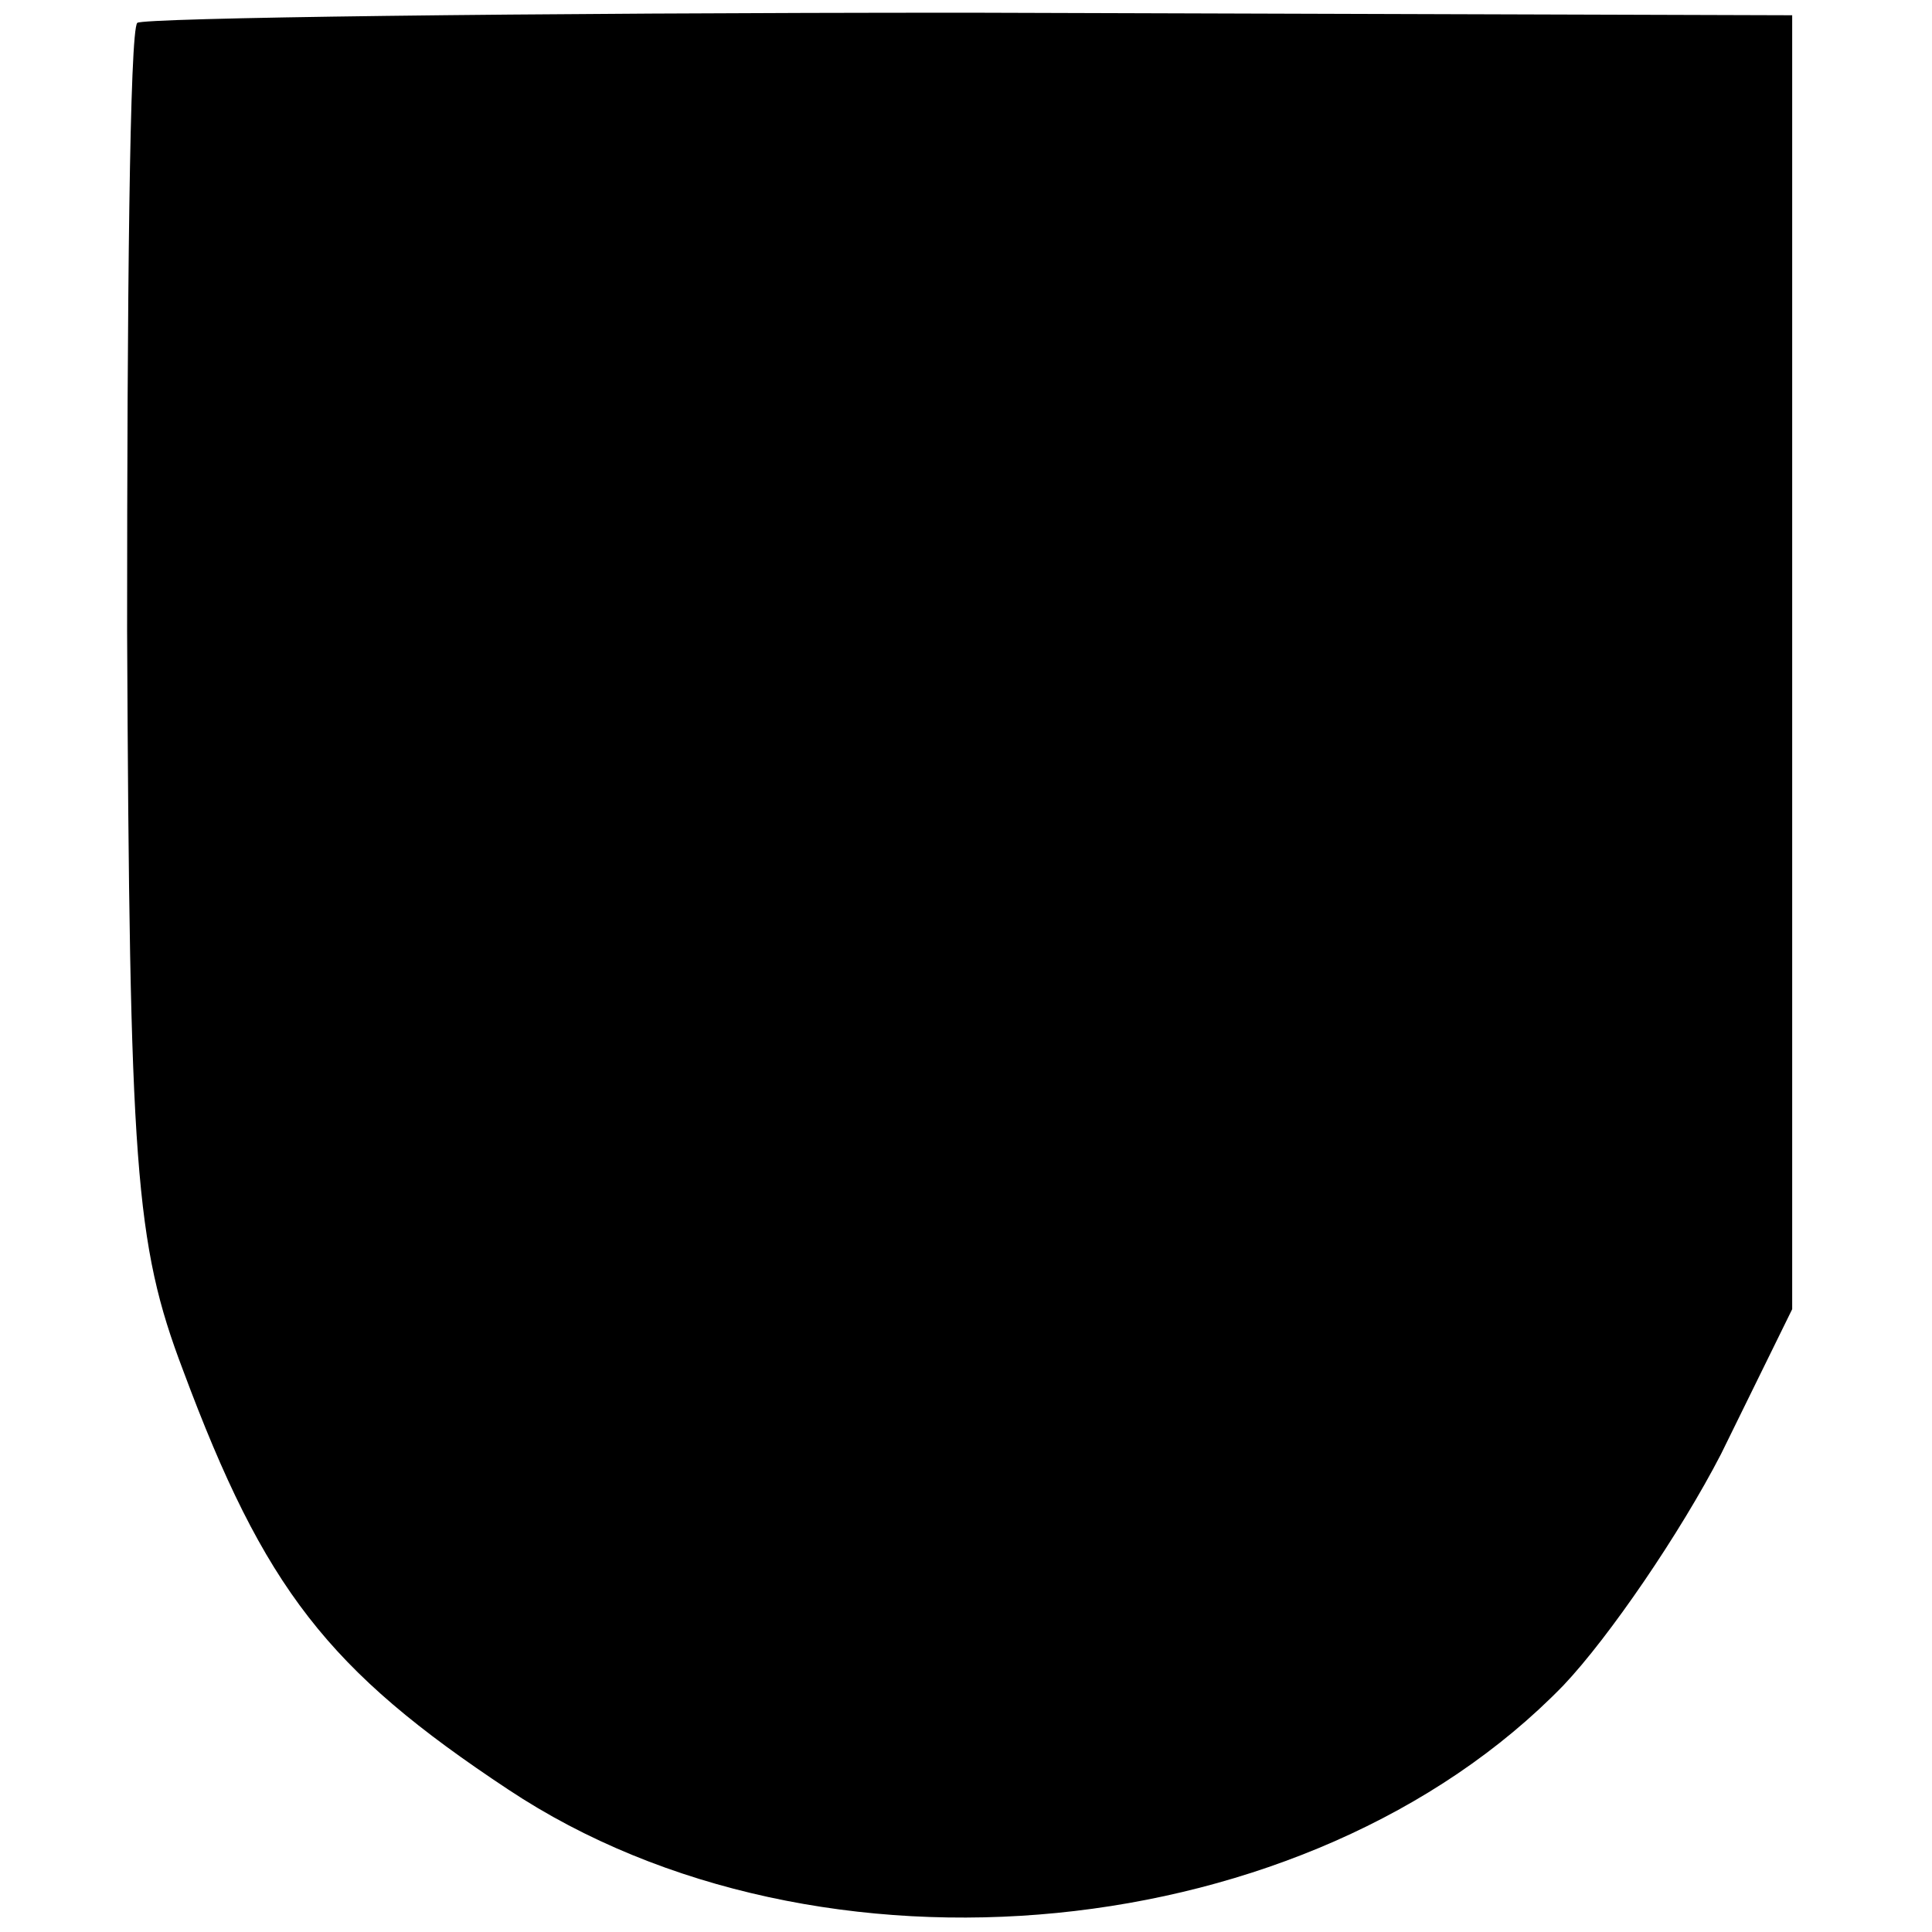 <?xml version="1.0" standalone="no"?>
<!DOCTYPE svg PUBLIC "-//W3C//DTD SVG 20010904//EN"
 "http://www.w3.org/TR/2001/REC-SVG-20010904/DTD/svg10.dtd">
<svg version="1.0" xmlns="http://www.w3.org/2000/svg"
 width="76pt" height="76pt" viewBox="0 0 76 76"
 preserveAspectRatio="xMidYMid meet">
<g transform="translate(0,76) scale(0.1,-0.1)"
fill="#000000" stroke="none">
<path d="M54 751 c-3 -3 -4 -110 -4 -239 1 -211 3 -241 22 -291 32 -86 57
-118 128 -165 122 -81 315 -62 415 41 18 19 46 60 62 91 l28 57 0 255 0 254
-323 1 c-178 0 -326 -2 -328 -4z"/>
</g>
</svg>

